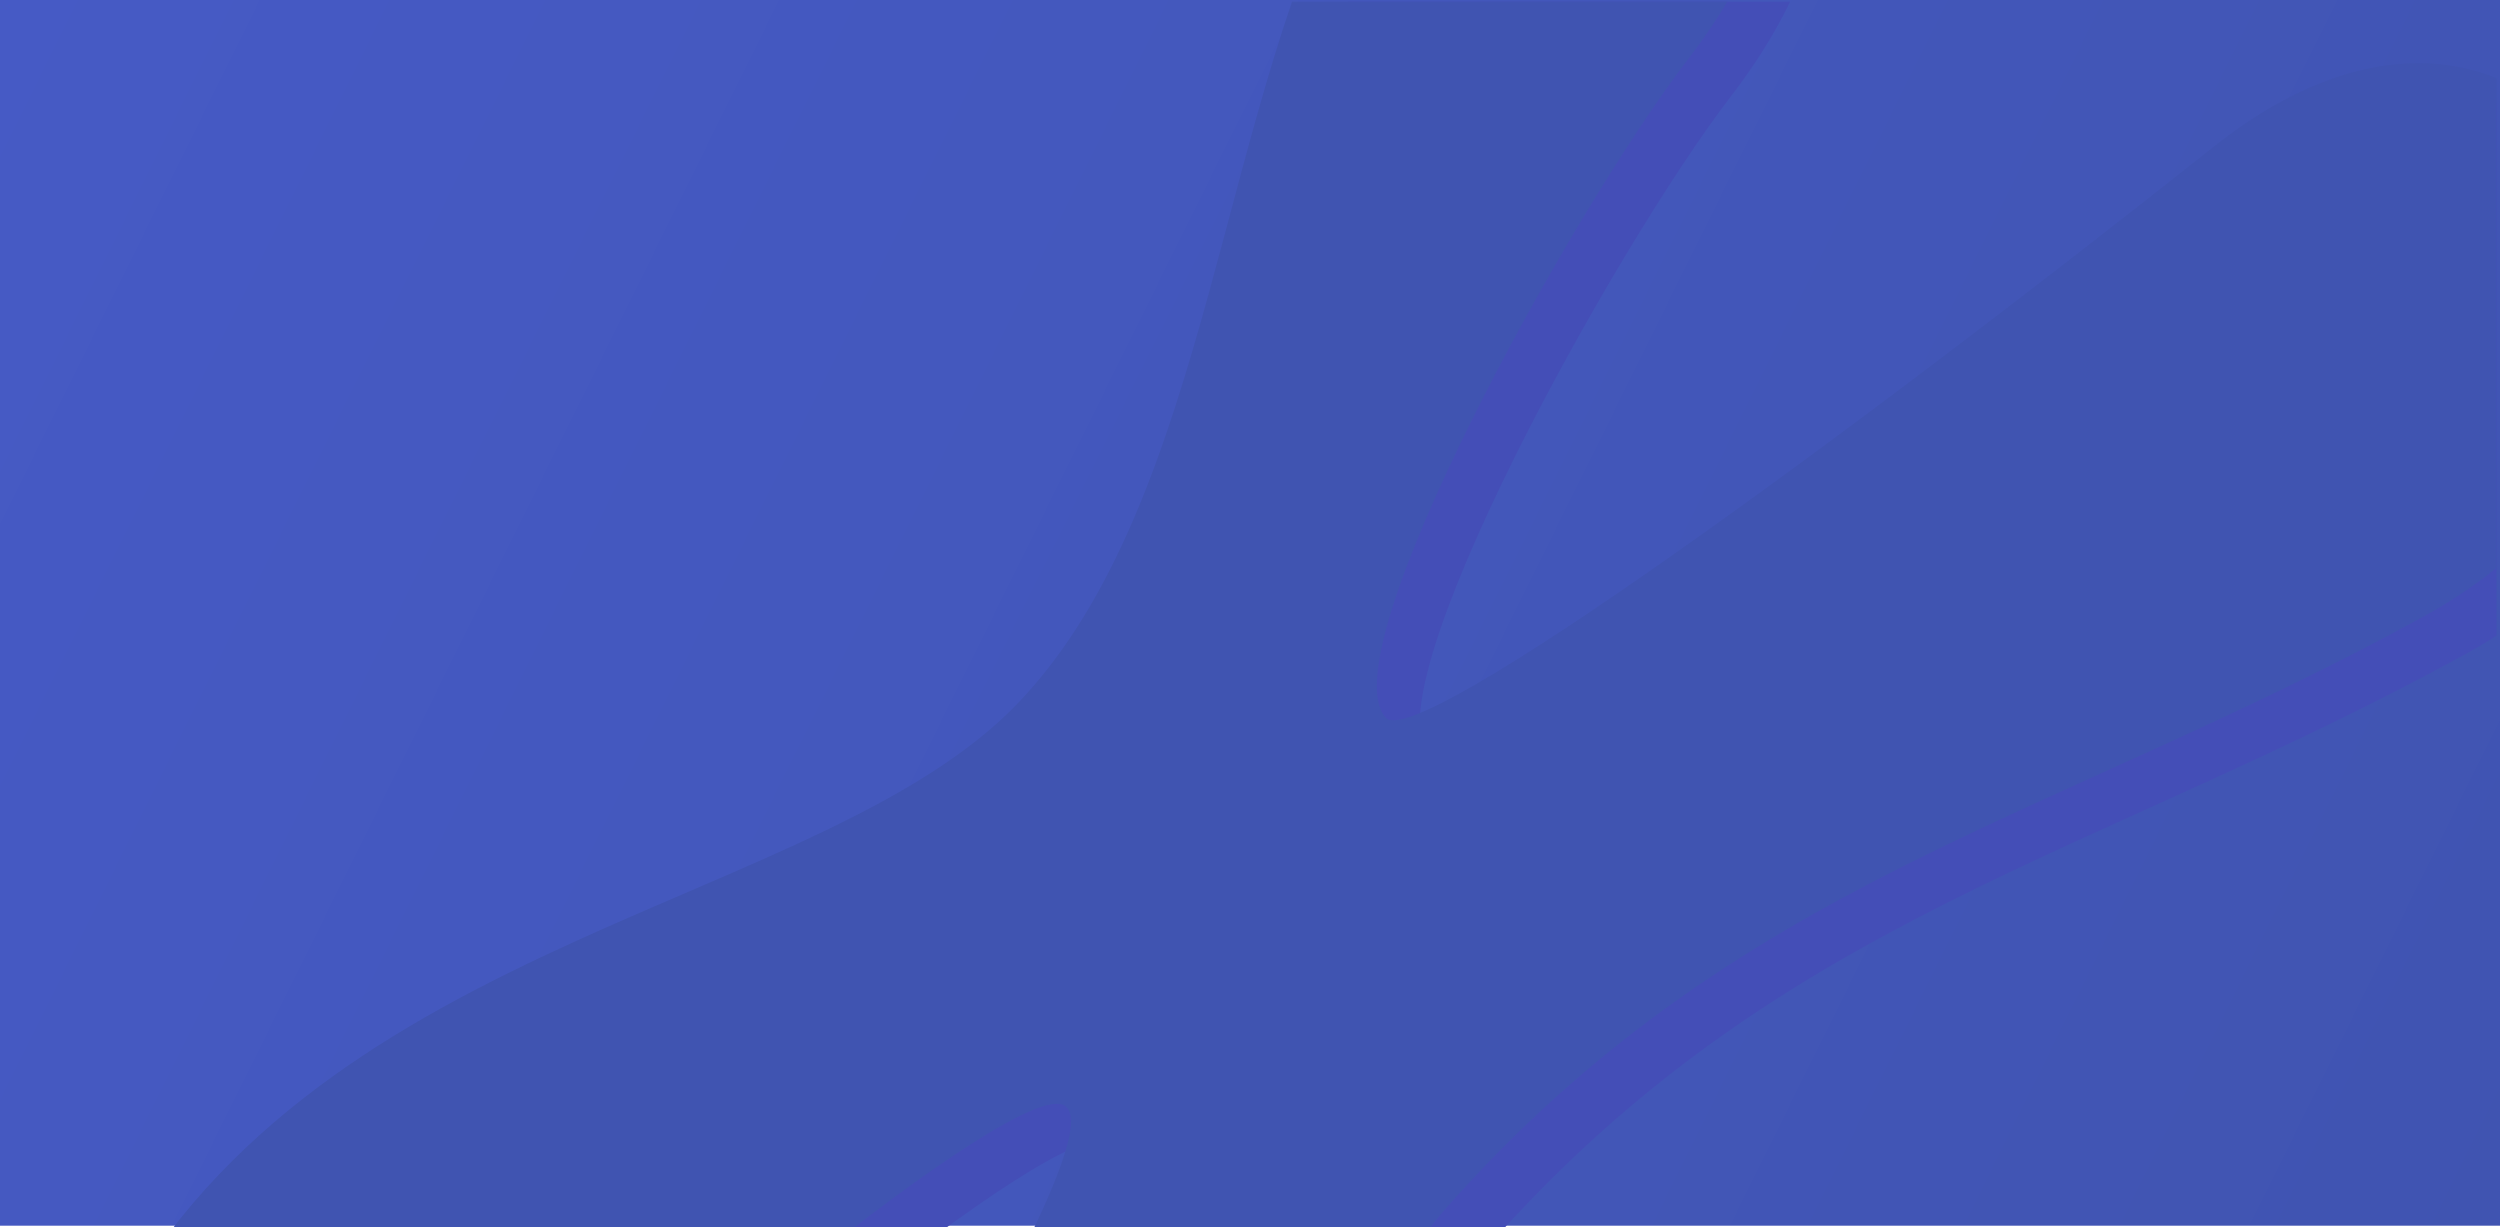 <svg width="1440" height="707" viewBox="0 0 1440 707" fill="none" xmlns="http://www.w3.org/2000/svg">
<path d="M1440 0L1440 706L-3.07961e-05 706L0 -6.30755e-05L1440 0Z" fill="url(#paint0_linear)"/>
<mask id="mask0" mask-type="alpha" maskUnits="userSpaceOnUse" x="1" y="1" width="1438" height="706">
<rect x="1" y="1" width="1437.01" height="706" fill="#C4C4C4"/>
</mask>
<g mask="url(#mask0)">
<path d="M807.945 -67.633C726.83 75.868 723.69 308.438 611.211 426.149C498.732 543.861 211.668 559.345 91.016 779.352C15.85 916.416 149.554 1083.12 303.53 914.844C367.087 845.386 611.633 639.085 638.235 658.387C670.89 682.082 455.802 994.729 411.612 1147.48C347.636 1368.63 606.537 1504.87 677.711 1172.95C706.902 1036.81 790.433 793.388 856.975 717.964C1024.48 528.095 1206.15 494.208 1420.23 376.702C1658.46 245.943 1508.75 -60.033 1299.87 105.778C1087.85 274.082 840.822 454.283 822.942 434.734C789.225 397.869 929.317 143.676 997.1 55.34C1154.41 -149.67 934.325 -291.212 807.945 -67.633Z" fill="#444EB7"/>
</g>
<mask id="mask1" mask-type="alpha" maskUnits="userSpaceOnUse" x="1" y="1" width="1438" height="706">
<rect x="1" y="1" width="1437.01" height="706" fill="#C4C4C4"/>
</mask>
<g mask="url(#mask1)">
<path d="M783.234 -88.949C702.119 54.552 698.979 287.121 586.5 404.833C474.022 522.545 186.957 538.028 66.305 758.035C-8.861 895.099 124.843 1061.8 278.819 893.528C342.377 824.07 586.922 617.769 613.524 637.071C646.179 660.765 431.091 973.412 386.901 1126.17C322.925 1347.31 581.826 1483.55 653 1151.63C682.191 1015.49 765.722 772.071 832.264 696.648C999.774 506.778 1181.44 472.892 1395.52 355.386C1633.74 224.627 1484.04 -81.349 1275.16 84.462C1063.14 252.766 816.111 432.967 798.231 413.417C764.514 376.552 904.606 122.359 972.389 34.024C1129.7 -170.987 909.614 -312.528 783.234 -88.949Z" fill="#4054B1"/>
</g>
<defs>
<linearGradient id="paint0_linear" x1="1440" y1="716.5" x2="-1.184" y2="2.389" gradientUnits="userSpaceOnUse">
<stop stop-color="#4054B1"/>
<stop offset="1" stop-color="#465AC5"/>
</linearGradient>
</defs>
</svg>
